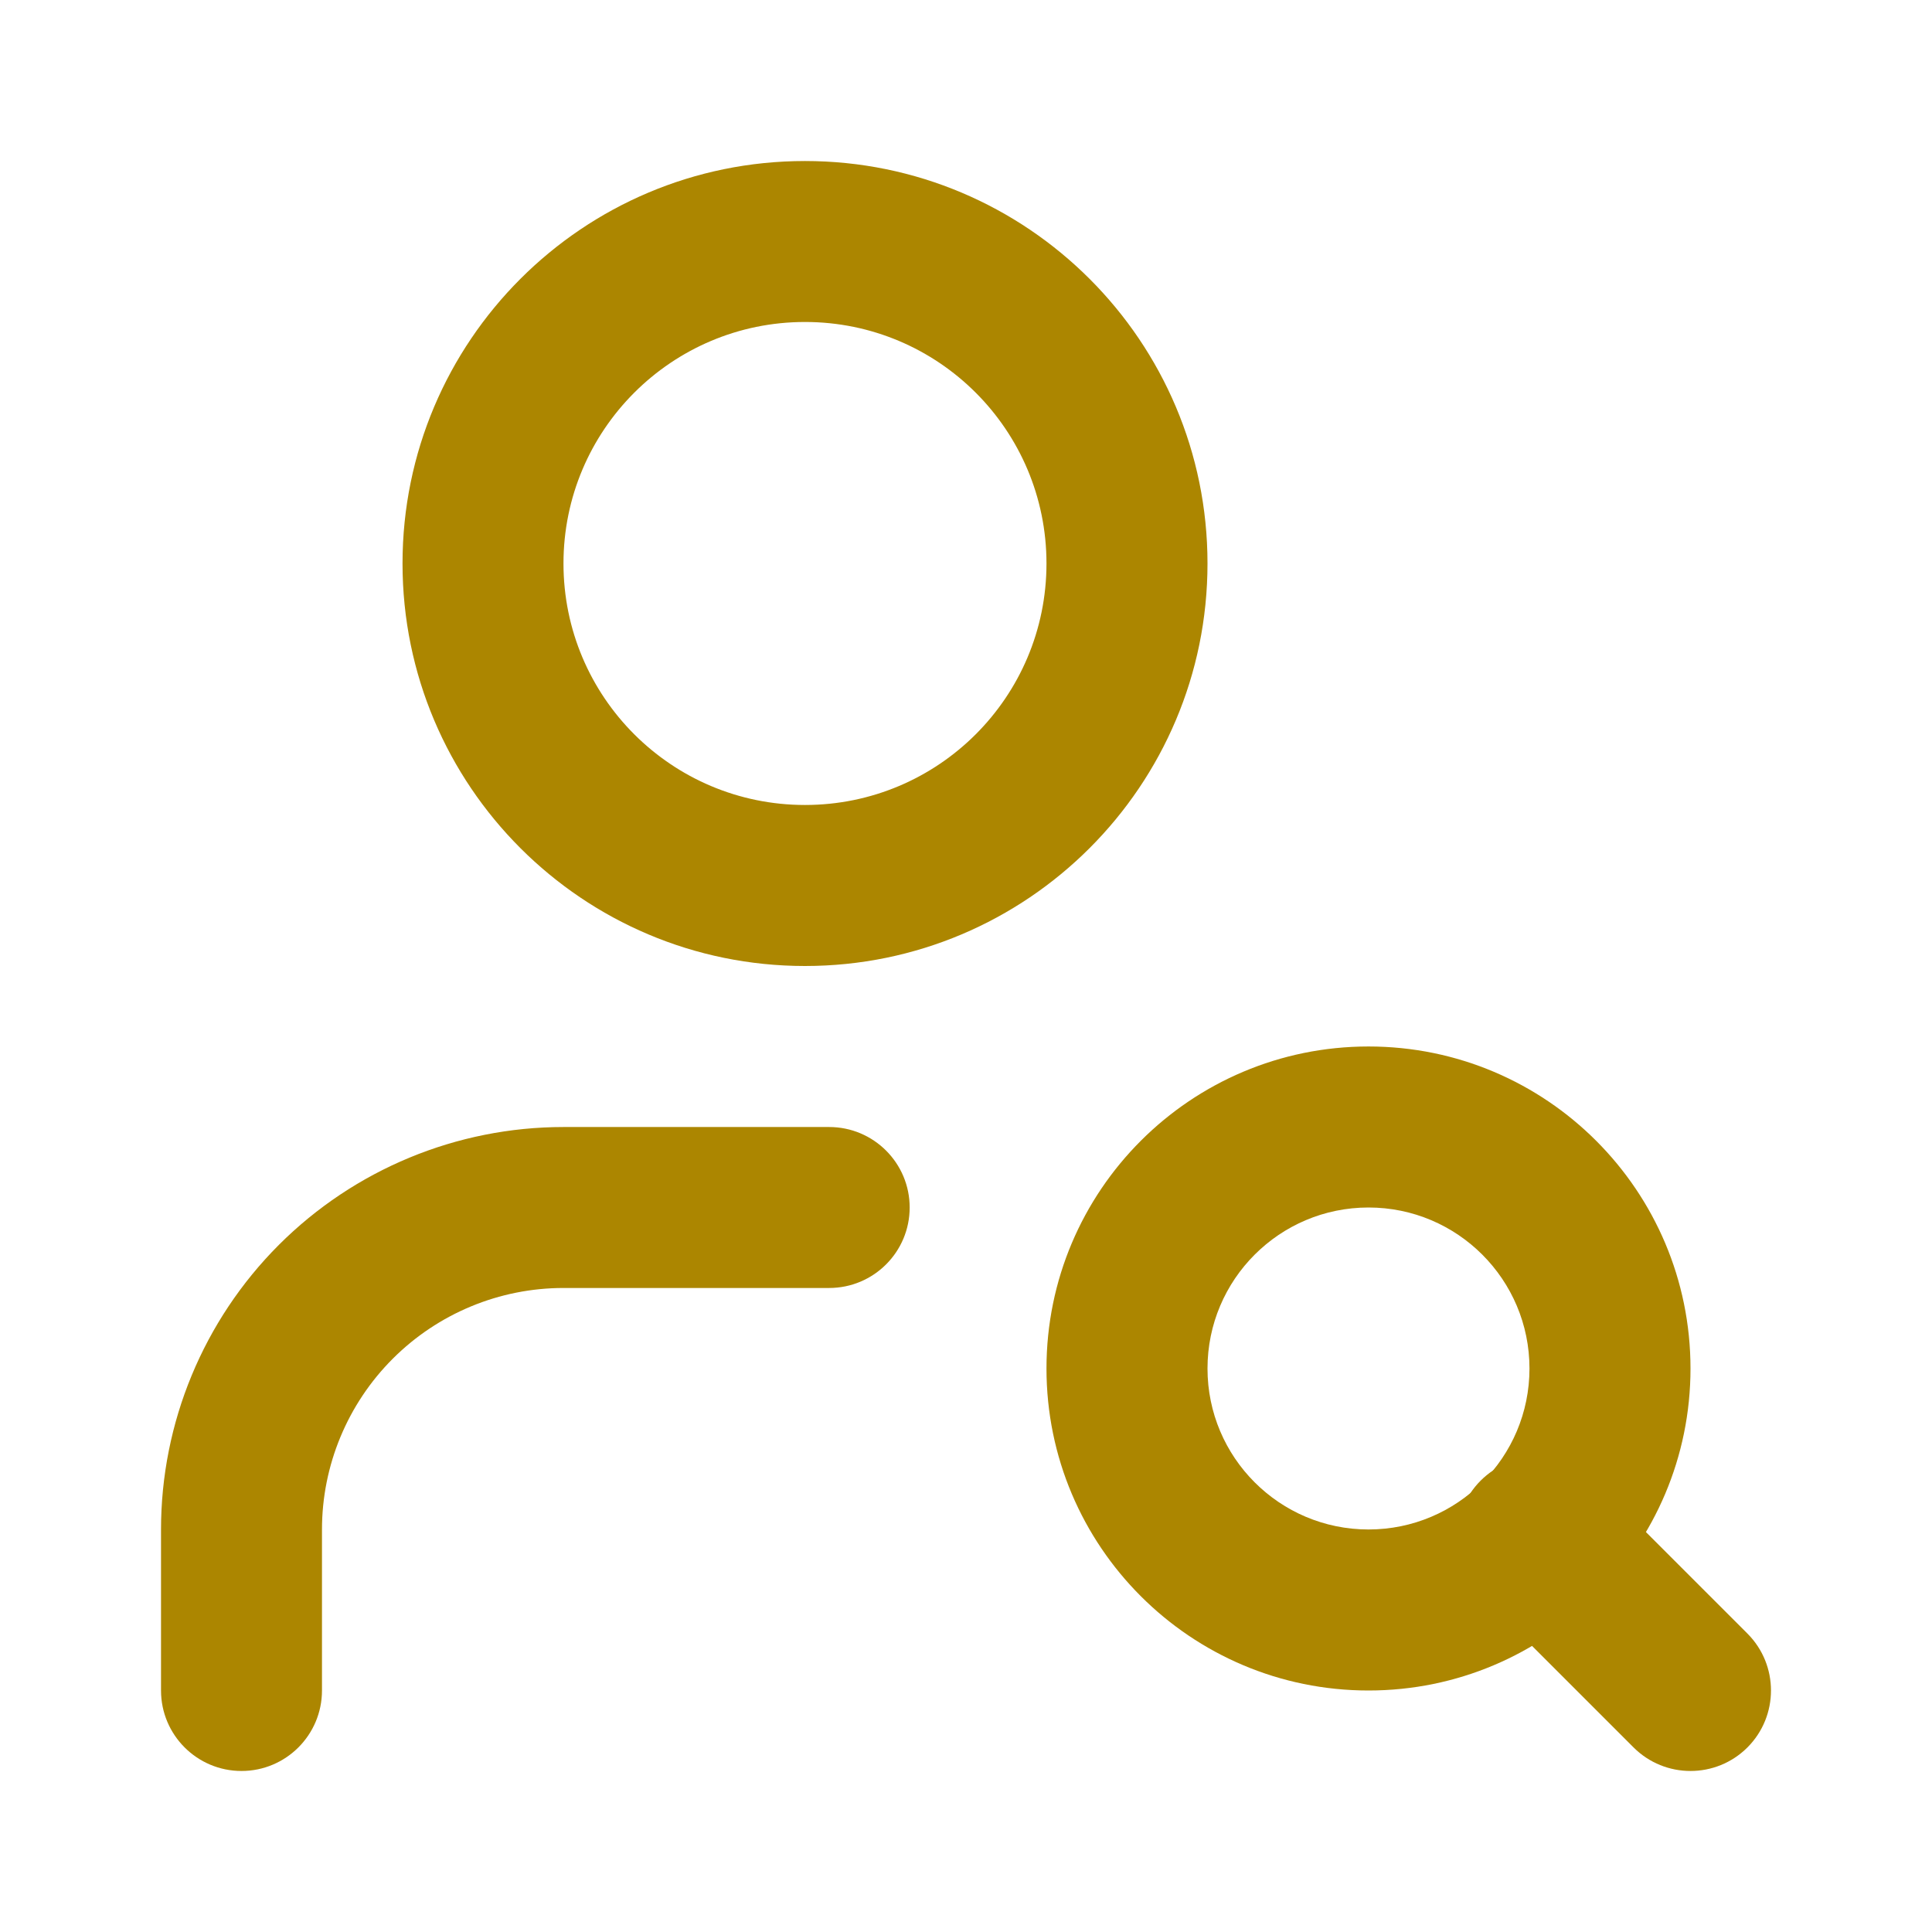 <?xml version="1.0" encoding="UTF-8"?> <svg xmlns="http://www.w3.org/2000/svg" width="32" height="32" viewBox="0 0 32 32" fill="none"><path fill-rule="evenodd" clip-rule="evenodd" d="M13.333 5.333C11.124 5.333 9.333 7.124 9.333 9.333C9.333 11.543 11.124 13.333 13.333 13.333C15.543 13.333 17.333 11.543 17.333 9.333C17.333 7.124 15.543 5.333 13.333 5.333ZM6.667 9.333C6.667 5.651 9.651 2.667 13.333 2.667C17.015 2.667 20 5.651 20 9.333C20 13.015 17.015 16 13.333 16C9.651 16 6.667 13.015 6.667 9.333Z" fill="#AC8600"></path><path fill-rule="evenodd" clip-rule="evenodd" d="M4.619 20.619C5.87 19.369 7.565 18.667 9.333 18.667H13.733C14.47 18.667 15.067 19.264 15.067 20C15.067 20.736 14.47 21.333 13.733 21.333H9.333C8.272 21.333 7.255 21.755 6.505 22.505C5.755 23.255 5.333 24.273 5.333 25.333V28C5.333 28.736 4.736 29.333 4 29.333C3.264 29.333 2.667 28.736 2.667 28V25.333C2.667 23.565 3.369 21.87 4.619 20.619Z" fill="#AC8600"></path><path fill-rule="evenodd" clip-rule="evenodd" d="M22.667 20C21.194 20 20 21.194 20 22.667C20 24.139 21.194 25.333 22.667 25.333C24.139 25.333 25.333 24.139 25.333 22.667C25.333 21.194 24.139 20 22.667 20ZM17.333 22.667C17.333 19.721 19.721 17.333 22.667 17.333C25.612 17.333 28 19.721 28 22.667C28 25.612 25.612 28 22.667 28C19.721 28 17.333 25.612 17.333 22.667Z" fill="#AC8600"></path><path fill-rule="evenodd" clip-rule="evenodd" d="M24.524 24.524C25.045 24.003 25.889 24.003 26.41 24.524L28.943 27.057C29.463 27.578 29.463 28.422 28.943 28.943C28.422 29.463 27.578 29.463 27.057 28.943L24.524 26.41C24.003 25.889 24.003 25.045 24.524 24.524Z" fill="#AC8600"></path></svg> 